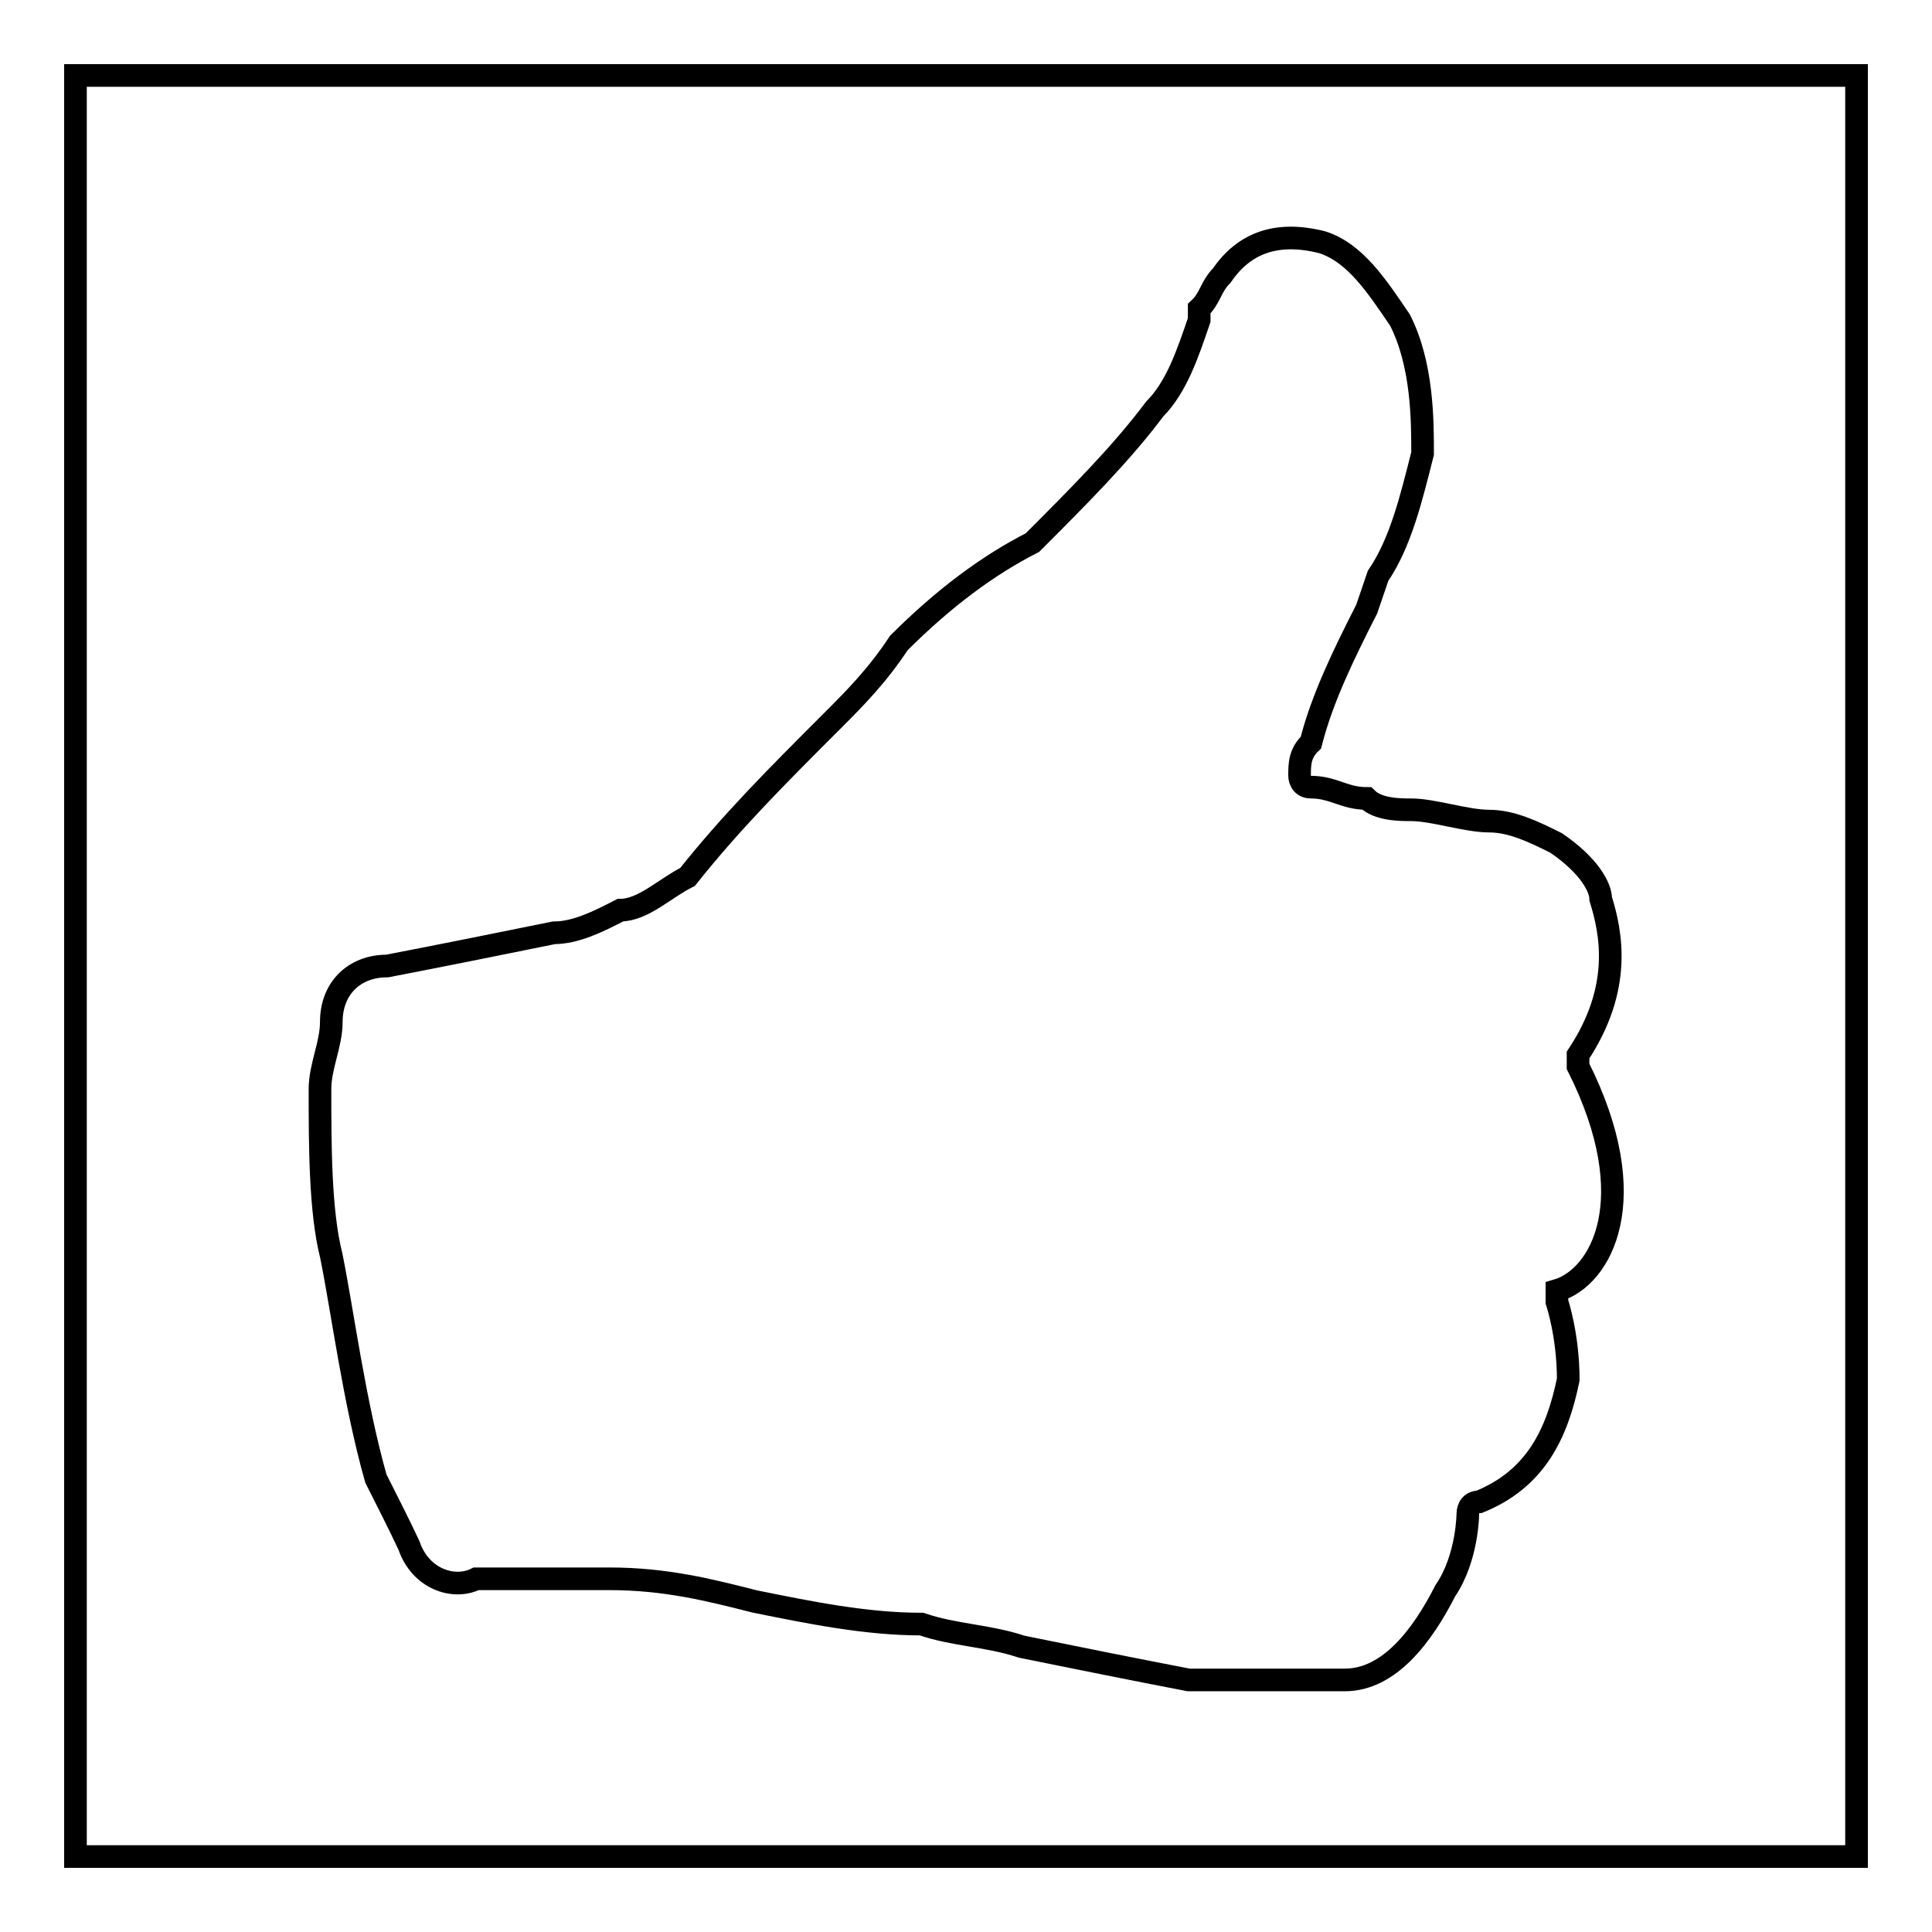 <?xml version="1.0" encoding="utf-8"?>
<!-- Svg Vector Icons : http://www.onlinewebfonts.com/icon -->
<!DOCTYPE svg PUBLIC "-//W3C//DTD SVG 1.1//EN" "http://www.w3.org/Graphics/SVG/1.1/DTD/svg11.dtd">
<svg version="1.1" xmlns="http://www.w3.org/2000/svg" xmlns:xlink="http://www.w3.org/1999/xlink" x="0px" y="0px" viewBox="0 0 256 256" enable-background="new 0 0 256 256" xml:space="preserve">
<g><g><path stroke-width="3" fill-opacity="0" stroke="#000000"  d="M10,10h236v236H10V10z"/><path stroke-width="3" fill-opacity="0" stroke="#000000"  d="M209.1,141.3v-1.5c5.9-8.9,4.4-16.2,3-20.7c0-1.5-1.5-4.4-5.9-7.4c-3-1.5-5.9-2.9-8.9-2.9c-3,0-7.4-1.5-10.3-1.5c-1.5,0-4.4,0-5.9-1.5c-3,0-4.4-1.5-7.4-1.5c-1.5,0-1.5-1.5-1.5-1.5c0-1.5,0-3,1.5-4.4c1.5-5.9,4.4-11.8,7.4-17.7l1.5-4.4c3-4.4,4.4-10.3,5.9-16.2c0-4.4,0-11.8-3-17.7c-3-4.4-5.9-8.9-10.3-10.3c-5.9-1.5-10.3,0-13.3,4.4c-1.5,1.5-1.5,3-3,4.4v1.5c-1.5,4.4-3,8.9-5.9,11.8c-4.4,5.9-10.3,11.8-16.2,17.7c-5.9,3-11.8,7.4-17.7,13.3c-2.9,4.4-5.9,7.4-8.8,10.3l0,0c-7.4,7.4-13.3,13.3-19.2,20.7c-3,1.5-5.9,4.4-8.9,4.4c-2.9,1.5-5.9,3-8.8,3c-7.4,1.5-14.8,3-22.1,4.4c-4.4,0-7.4,3-7.4,7.4c0,3-1.5,5.9-1.5,8.9c0,7.4,0,16.2,1.5,22.1c1.5,7.4,3,19.2,5.9,29.5c1.5,3,3,5.9,4.4,8.9c1.5,4.4,5.9,5.9,8.9,4.4l0,0c3,0,4.4,0,7.4,0c2.9,0,7.4,0,10.3,0c7.4,0,13.3,1.5,19.2,3c7.4,1.5,14.8,3,22.1,3c4.4,1.5,8.8,1.5,13.3,3c7.4,1.5,14.8,3,22.1,4.4c3,0,7.4,0,11.8,0c3,0,5.9,0,7.4,0h1.5l0,0c5.9,0,10.3-5.9,13.3-11.8c3-4.4,3-10.3,3-10.3s0-1.5,1.5-1.5c7.4-3,10.3-8.9,11.8-16.2c0-5.9-1.5-10.3-1.5-10.3v-1.5l0,0C212.1,169.3,218,159,209.1,141.3L209.1,141.3z"/></g></g>
</svg>